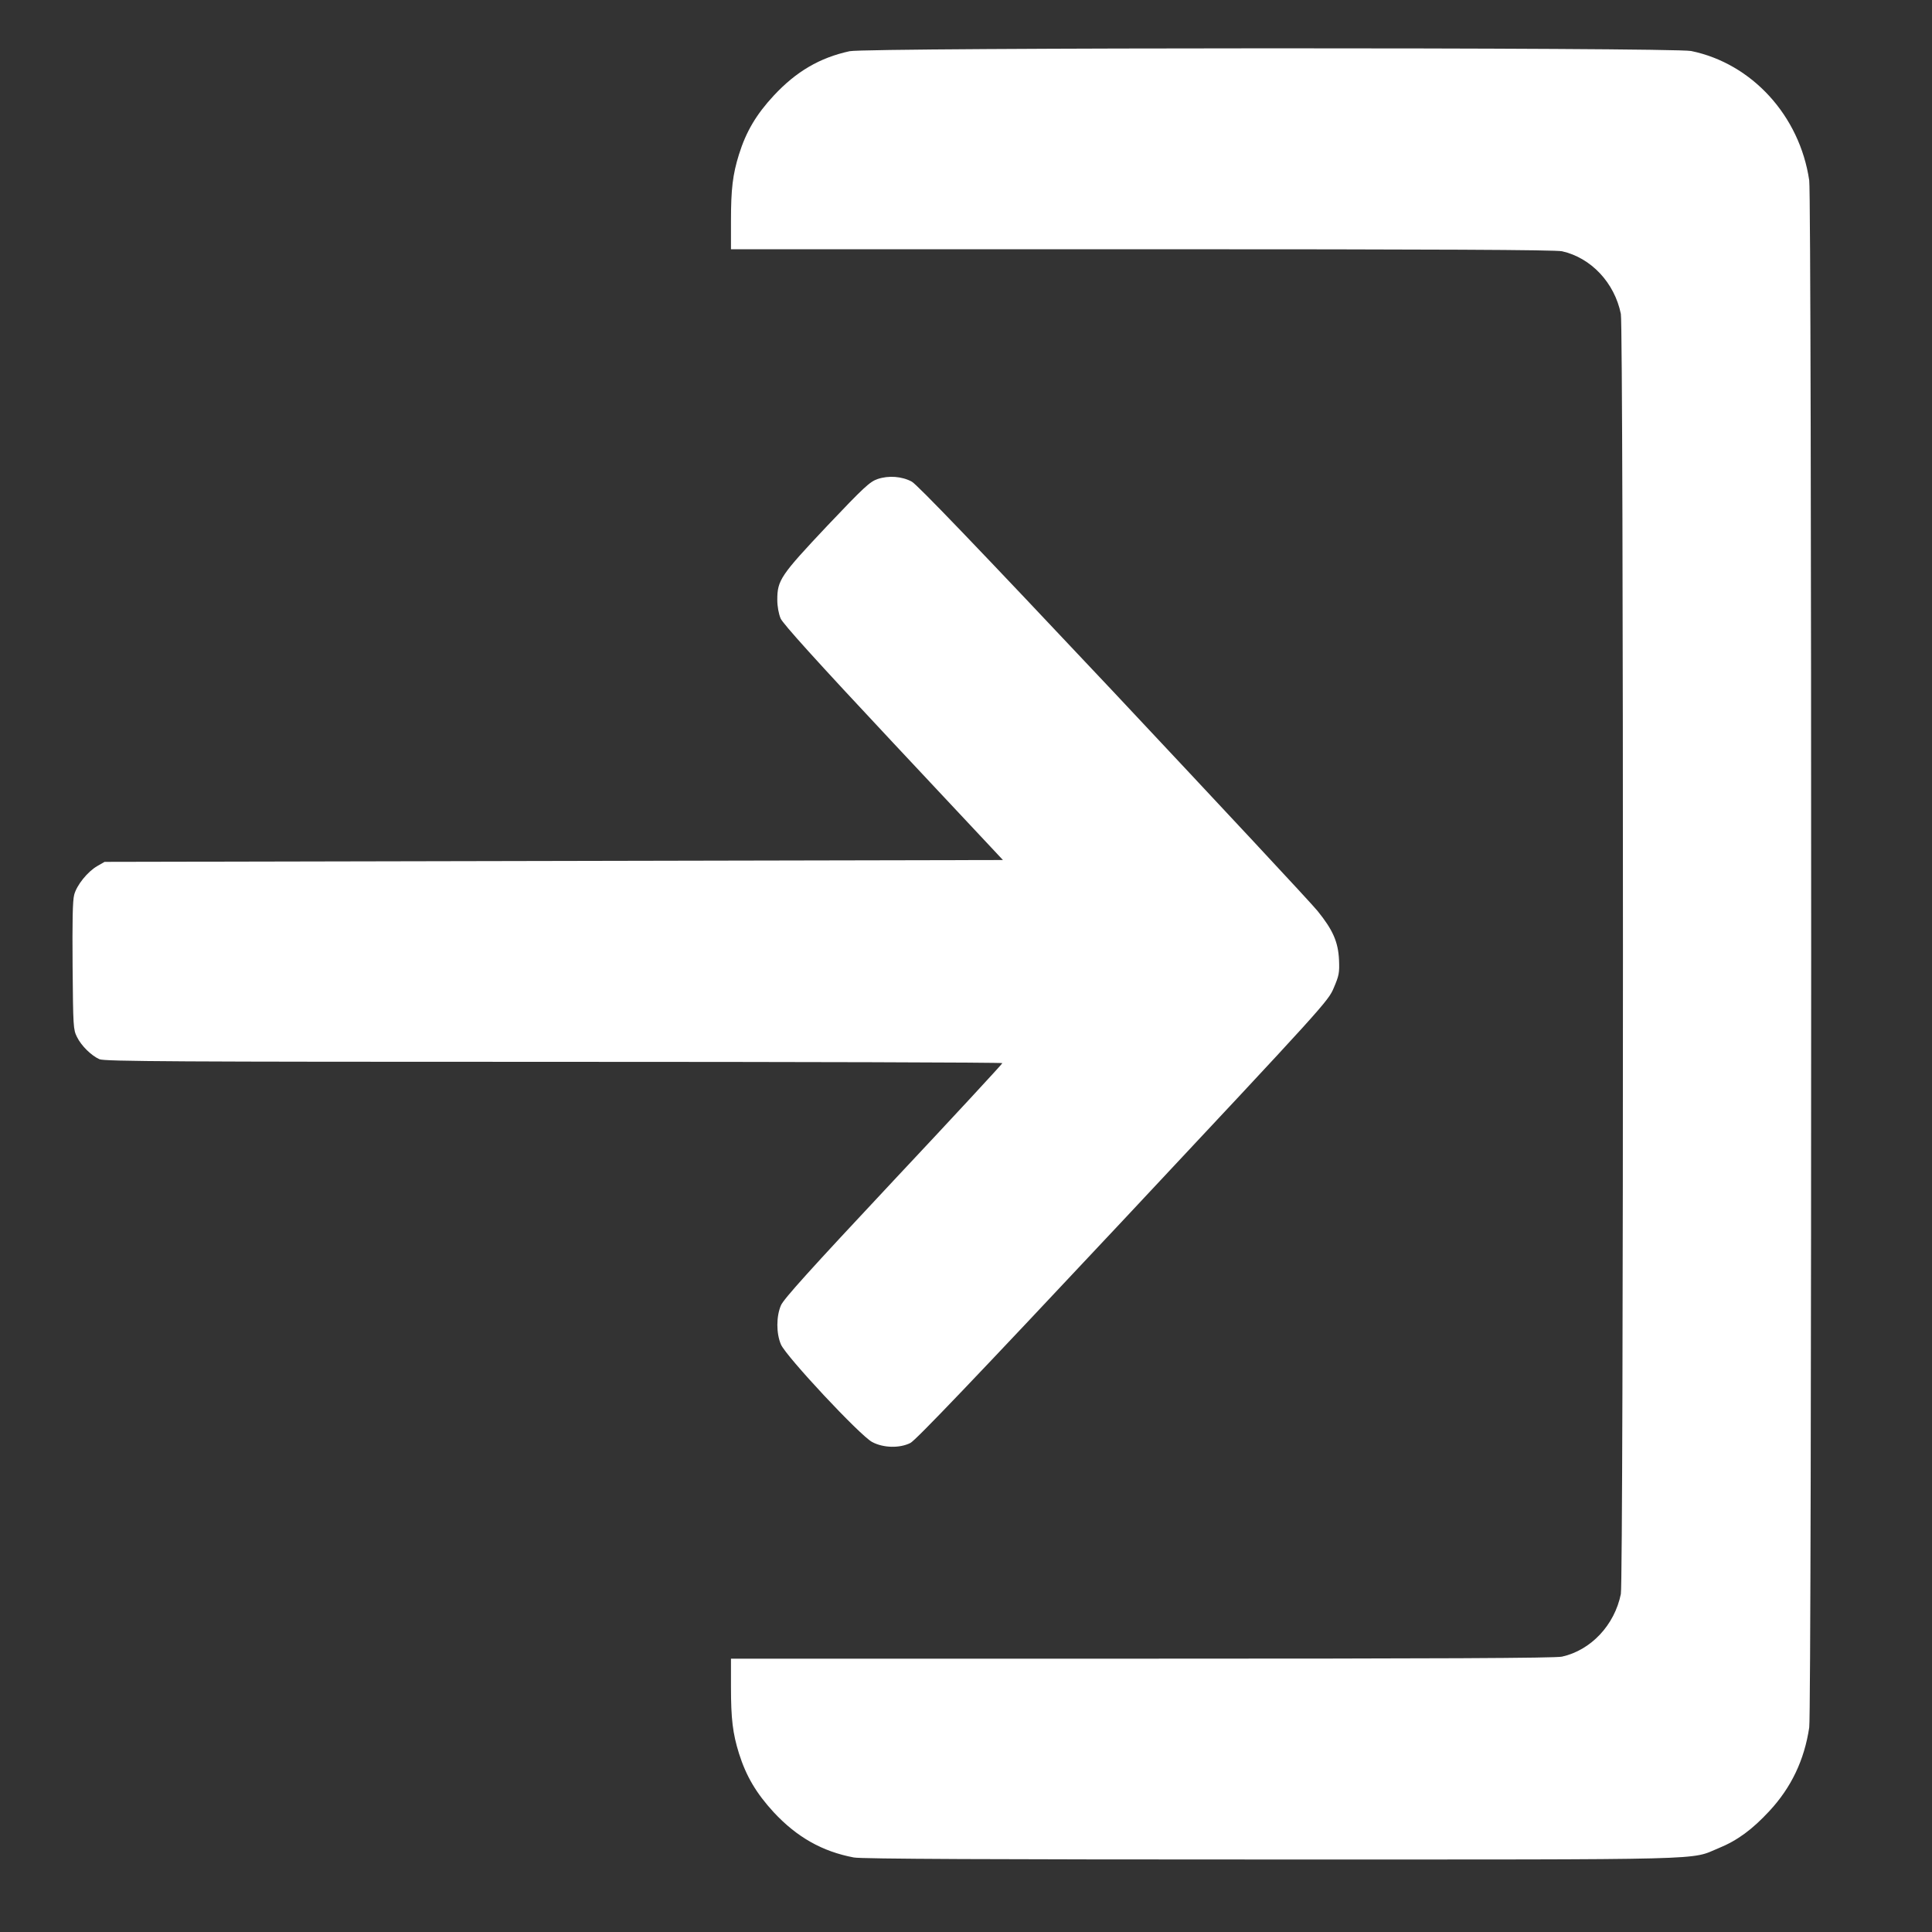 <?xml version="1.0" encoding="UTF-8" standalone="no"?>
<svg
   xmlns:dc="http://purl.org/dc/elements/1.1/"
   xmlns:cc="http://creativecommons.org/ns#"
   xmlns:rdf="http://www.w3.org/1999/02/22-rdf-syntax-ns#"
   xmlns:svg="http://www.w3.org/2000/svg"
   xmlns="http://www.w3.org/2000/svg"
   xmlns:sodipodi="http://sodipodi.sourceforge.net/DTD/sodipodi-0.dtd"
   xmlns:inkscape="http://www.inkscape.org/namespaces/inkscape"
   version="1.0"
   width="40pt"
   height="40pt"
   viewBox="0 0 40 40"
   preserveAspectRatio="xMidYMid meet"
   id="svg8"
   sodipodi:docname="exit_symbol.svg"
   inkscape:version="0.92.3 (2405546, 2018-03-11)">
  <rect x="0" y="0" width="40" height="40" fill="#333333" stroke="none"/>
  <defs
     id="defs12" />
  <sodipodi:namedview
     pagecolor="#ffffff"
     bordercolor="#666666"
     borderopacity="1"
     objecttolerance="10"
     gridtolerance="10"
     guidetolerance="10"
     inkscape:pageopacity="0"
     inkscape:pageshadow="2"
     inkscape:window-width="1920"
     inkscape:window-height="1001"
     id="namedview10"
     showgrid="false"
     inkscape:pagecheckerboard="true"
     inkscape:zoom="5.6568543"
     inkscape:cx="19.438064"
     inkscape:cy="24.135632"
     inkscape:window-x="-9"
     inkscape:window-y="-9"
     inkscape:window-maximized="1"
     inkscape:current-layer="svg8"
     fit-margin-top="0"
     fit-margin-left="0"
     fit-margin-right="0"
     fit-margin-bottom="0" />
  <path
     inkscape:connector-curvature="0"
     style="fill:#ffffff;stroke:none;stroke-width:0.004"
     id="path2"
     d="M 17.591,1.06 C 16.973,1.194 16.485,1.479 16.019,1.98 15.658,2.369 15.448,2.723 15.3,3.196 15.17,3.612 15.134,3.912 15.134,4.571 v 0.589 h 8.509 c 6.121,0 8.559,0.012 8.697,0.042 0.603,0.135 1.088,0.654 1.218,1.297 0.058,0.293 0.058,26.21 0,26.503 -0.13,0.643 -0.618,1.163 -1.218,1.297 -0.137,0.031 -2.576,0.042 -8.697,0.042 H 15.134 v 0.585 c 0,0.662 0.036,0.962 0.166,1.378 0.148,0.47 0.358,0.824 0.719,1.217 0.481,0.516 1.004,0.812 1.658,0.936 0.148,0.031 2.916,0.042 8.646,0.042 9.282,0 8.653,0.015 9.26,-0.235 0.387,-0.158 0.694,-0.385 1.048,-0.766 0.455,-0.489 0.726,-1.059 0.827,-1.732 0.054,-0.35 0.054,-31.681 0,-32.031 C 37.261,2.396 36.271,1.314 35.013,1.056 34.63,0.979 17.956,0.983 17.591,1.06 Z" />
  <path
     inkscape:connector-curvature="0"
     style="fill:#ffffff;stroke:none;stroke-width:0.004"
     id="path4"
     d="m 18.17,9.918 c -0.159,0.054 -0.282,0.166 -1.044,0.97 -0.961,1.02 -1.033,1.124 -1.033,1.528 0,0.142 0.029,0.293 0.069,0.389 0.047,0.108 0.737,0.874 2.334,2.579 l 2.269,2.422 -9.3,0.019 -9.3,0.019 -0.148,0.085 c -0.202,0.115 -0.43,0.397 -0.481,0.597 -0.033,0.119 -0.04,0.551 -0.033,1.475 0.011,1.263 0.014,1.313 0.09,1.467 0.09,0.185 0.3,0.389 0.466,0.462 0.101,0.046 1.611,0.054 9.408,0.054 5.105,0 9.286,0.012 9.286,0.027 0,0.015 -1.015,1.113 -2.258,2.437 -1.727,1.844 -2.273,2.449 -2.327,2.579 -0.098,0.231 -0.098,0.577 0,0.808 0.105,0.246 1.64,1.89 1.89,2.021 0.231,0.123 0.567,0.131 0.791,0.019 0.112,-0.058 1.312,-1.313 4.401,-4.608 4.191,-4.474 4.249,-4.539 4.365,-4.816 0.108,-0.254 0.119,-0.308 0.108,-0.577 -0.018,-0.373 -0.126,-0.62 -0.444,-1.013 -0.126,-0.158 -2.034,-2.202 -4.235,-4.547 C 20.215,11.308 18.99,10.034 18.878,9.972 18.672,9.861 18.397,9.841 18.17,9.918 Z" />
</svg>
